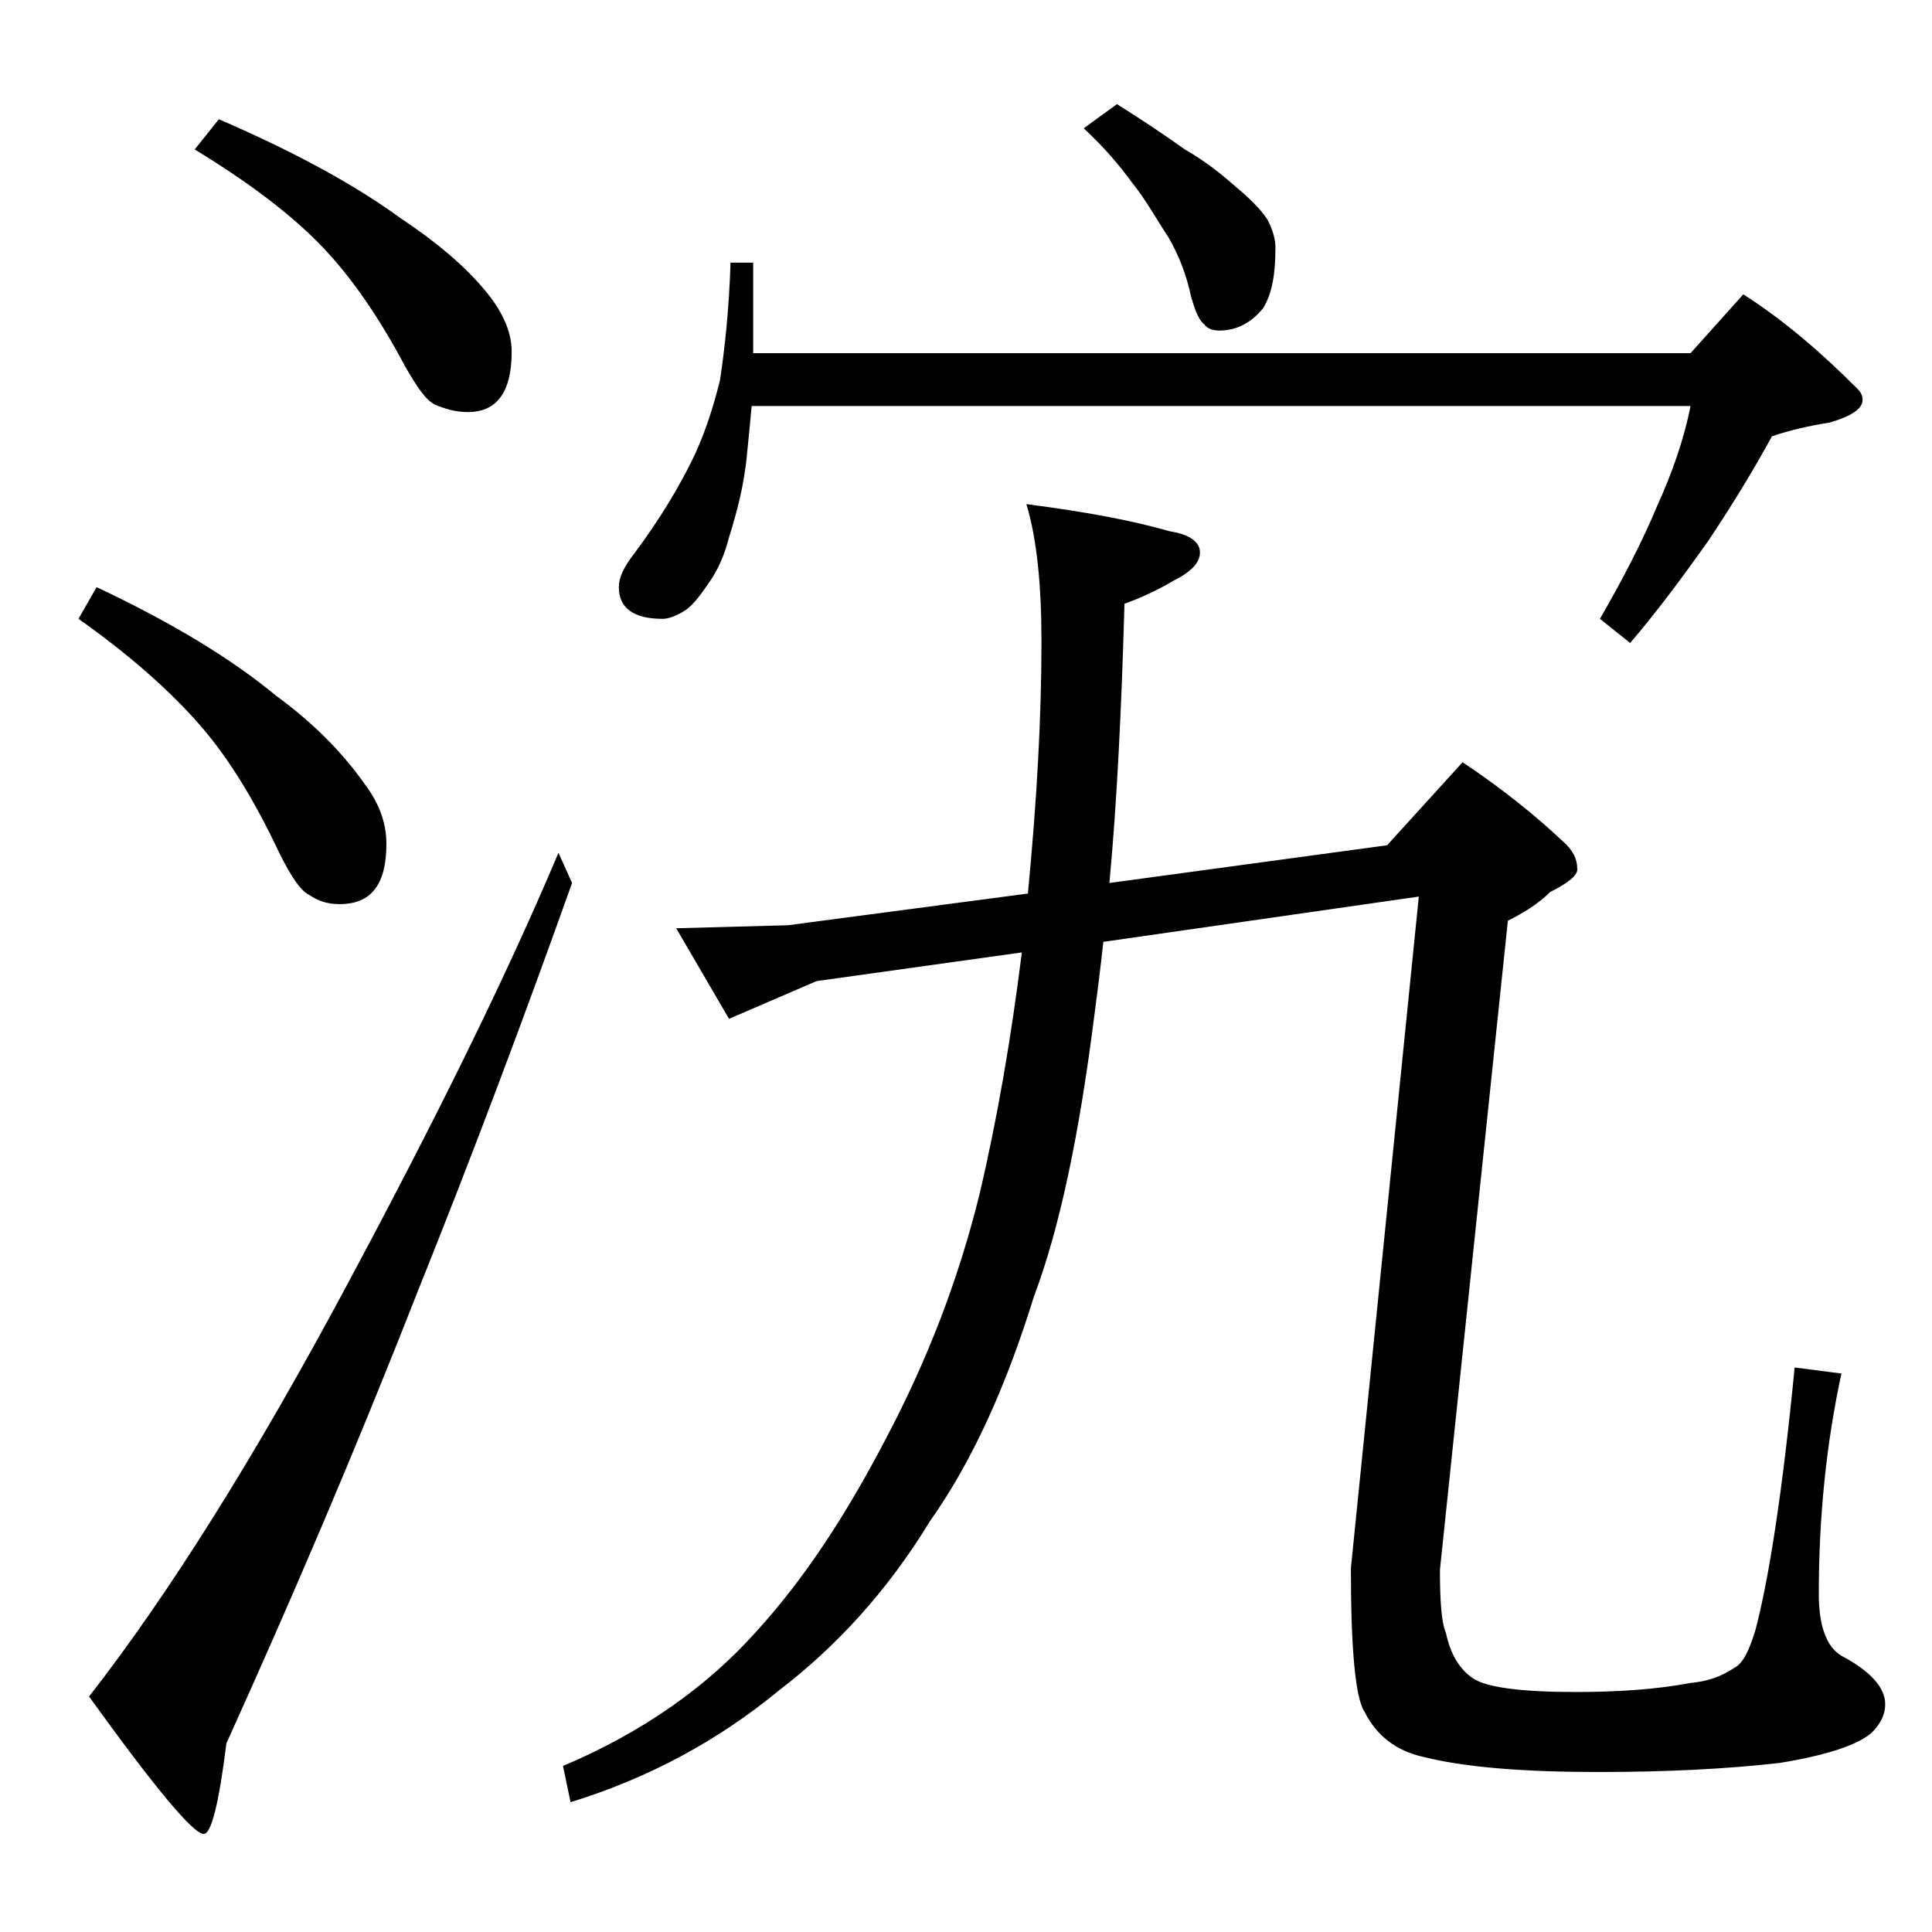 <?xml version="1.0" encoding="utf-8"?>
<!-- Generator: Adobe Illustrator 18.0.0, SVG Export Plug-In . SVG Version: 6.00 Build 0)  -->
<!DOCTYPE svg PUBLIC "-//W3C//DTD SVG 1.1//EN" "http://www.w3.org/Graphics/SVG/1.1/DTD/svg11.dtd">
<svg version="1.1" id="Layer_1" xmlns="http://www.w3.org/2000/svg" xmlns:xlink="http://www.w3.org/1999/xlink" x="0px" y="0px"
	 viewBox="0 0 128 128" enable-background="new 0 0 128 128" xml:space="preserve">
<path d="M6.4,38.9c5.1,2.4,9,4.8,11.9,7.2c2.6,1.9,4.5,3.9,5.9,5.9c0.9,1.2,1.4,2.5,1.4,3.9c0,2.7-1,4-3.1,4c-0.8,0-1.4-0.2-2-0.6
	c-0.6-0.3-1.2-1.2-2-2.8c-1.6-3.4-3.3-6.2-5.2-8.4c-2-2.3-4.7-4.7-8.1-7.1L6.4,38.9z M37,56.5l0.9,2c-3.1,8.7-6.5,17.8-10.4,27.5
	c-4,10.2-8.2,20-12.5,29.5c-0.5,4-1,6-1.5,6c-0.7,0-3.2-3-7.6-9.1c5.3-6.8,11-15.9,17-27.1C28.8,74.3,33.5,64.8,37,56.5z M14.5,7.9
	c5.1,2.2,9.1,4.4,12.1,6.6c2.7,1.8,4.6,3.5,5.9,5.2c0.9,1.2,1.4,2.4,1.4,3.6c0,2.7-1,4-2.9,4c-0.8,0-1.5-0.2-2.2-0.5
	c-0.6-0.3-1.2-1.2-2-2.6c-1.7-3.2-3.5-5.8-5.4-7.8c-2.1-2.2-4.9-4.3-8.5-6.5L14.5,7.9z M68,33.4c3.9,0.5,7.1,1.1,9.5,1.8
	c1.3,0.2,2,0.7,2,1.4c0,0.7-0.6,1.3-1.8,1.9c-1,0.6-2.1,1.1-3.2,1.5c-0.2,7-0.5,13.2-1,18.5l18.4-2.5l5-5.5c2.7,1.8,4.9,3.6,6.6,5.2
	c0.7,0.6,1,1.2,1,1.9c0,0.4-0.6,0.9-1.8,1.5c-0.8,0.8-1.8,1.4-2.8,1.9l-4.5,43c0,2.1,0.1,3.5,0.4,4.2c0.3,1.4,0.9,2.4,1.8,3
	c0.9,0.6,3.2,0.9,6.8,0.9c3,0,5.5-0.2,7.6-0.6c1.1-0.1,2-0.4,2.9-1c0.6-0.3,1-1.2,1.4-2.5c0.9-3.4,1.8-9.2,2.6-17.4l3.1,0.4
	c-1,4.6-1.5,9.5-1.5,14.6c0,2.1,0.5,3.5,1.5,4.1c1.9,1,2.9,2.1,2.9,3.2c0,0.7-0.3,1.3-0.9,1.9c-0.9,0.8-3,1.5-6.1,2
	c-3.5,0.4-7.5,0.6-12,0.6c-4.9,0-8.8-0.3-11.6-1c-1.8-0.4-3.1-1.4-3.9-3c-0.6-0.9-0.9-4.1-0.9-9.5L94,59.4l-20.9,3
	c-0.2,1.8-0.4,3.4-0.6,4.9c-1,7.9-2.3,14.1-4,18.6c-1.8,5.8-4,10.8-6.9,14.9c-2.8,4.6-6.2,8.3-10,11.2c-4,3.3-8.6,5.8-13.8,7.4
	l-0.5-2.4c5.2-2.2,9.5-5.2,12.8-8.9c3.2-3.5,6-7.8,8.6-12.8c2.7-5.1,4.8-10.5,6.2-16.2c1.2-5.1,2.1-10.4,2.8-16L54.1,65l-5.8,2.5
	l-3.5-6l7.4-0.2l15.9-2.1C68.7,53,69,47.5,69,42.5C69,38.8,68.7,35.7,68,33.4z M48.4,17.4h1.5v6H112l3.5-3.9
	c2.8,1.8,5.2,3.9,7.5,6.2c0.2,0.2,0.4,0.4,0.4,0.8c0,0.6-0.8,1.1-2.2,1.5c-1.3,0.2-2.6,0.5-3.8,0.9c-1.2,2.2-2.6,4.5-4.2,6.9
	c-1.7,2.4-3.4,4.7-5.2,6.8L106,41c1.5-2.6,2.8-5.1,3.8-7.5c1-2.2,1.8-4.5,2.2-6.6H49.8C49.7,28,49.6,29,49.5,30
	c-0.2,2.2-0.7,4-1.2,5.6c-0.3,1.2-0.8,2.3-1.4,3.1c-0.6,0.9-1.1,1.5-1.6,1.8c-0.5,0.3-1,0.5-1.4,0.5C42,41,41,40.3,41,38.9
	c0-0.6,0.3-1.3,1-2.2c1.8-2.4,3-4.5,3.8-6.1c0.8-1.6,1.4-3.4,1.9-5.4C48,23.2,48.3,20.6,48.4,17.4z M74,6.9c1.6,1,3.1,2,4.5,3
	c1.4,0.8,2.5,1.7,3.4,2.5c1.1,0.9,1.8,1.7,2.1,2.2c0.3,0.6,0.5,1.2,0.5,1.8c0,1.7-0.2,3-0.8,4c-0.8,1-1.8,1.5-2.9,1.5
	c-0.4,0-0.8-0.1-1-0.4c-0.3-0.2-0.6-0.8-0.9-1.9c-0.3-1.4-0.8-2.7-1.5-3.9c-0.8-1.2-1.5-2.5-2.4-3.6c-0.8-1.1-1.8-2.3-3.2-3.6
	L74,6.9z"/>
</svg>
